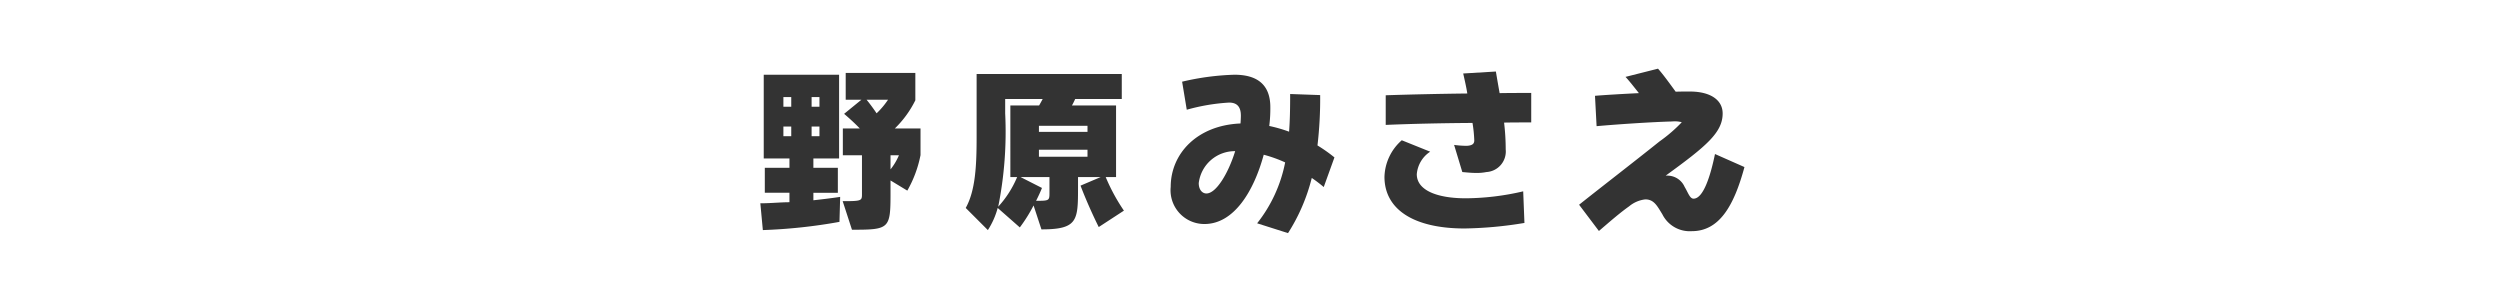 <svg xmlns="http://www.w3.org/2000/svg" width="210" height="24" viewBox="0 0 210 24"><title>misae-name</title><path d="M70.515,18.637a44.598,44.598,0,0,1-6.436.69l-.21-2.25c.87,0,1.695-.09,2.445-.09v-.795H64.244V14.093h2.07v-.78H64.154V6.278h6.33v7.035H68.324v.78h2.055v2.1H68.324v.63c1.396-.15,2.25-.285,2.25-.285ZM66.465,8.153h-.66V8.963h.66Zm0,2.475h-.66v.81h.66ZM68.834,8.153H68.175V8.963H68.834Zm0,2.475H68.175v.81H68.834Zm7.38,5.385-1.41-.855v1.035c0,3.03-.074,3.105-3.239,3.105l-.78-2.4c1.545,0,1.62-.03,1.62-.555v-3.3H70.799V10.793h1.426c-.601-.63-1.32-1.23-1.32-1.23L72.359,8.378H71.039V6.128h5.85V8.423A8.62,8.62,0,0,1,75.164,10.793h2.16v2.235A9.829,9.829,0,0,1,76.214,16.013ZM72.794,8.378c.465.57.84,1.14.84,1.14a6.618,6.618,0,0,0,.96-1.14Zm2.01,4.665V14.228a4.941,4.941,0,0,0,.705-1.185Z" style="fill:#333"/><path d="M92.294,19.072c-.96-1.935-1.529-3.479-1.529-3.479l1.694-.72H90.554v.855c0,2.79-.015,3.54-3.074,3.54l-.66-2.01a12.884,12.884,0,0,1-1.155,1.845l-1.859-1.635a6.549,6.549,0,0,1-.825,1.86l-1.86-1.86c.825-1.47.915-3.615.915-5.939V6.218H94.229v2.1h-3.915c-.061.135-.195.42-.271.54H93.749v6.015h-.87a15.66,15.66,0,0,0,1.53,2.82ZM84.435,8.318V9.518a31.973,31.973,0,0,1-.585,7.845,8.59,8.59,0,0,0,1.59-2.49h-.57V8.858h2.415c.075-.12.226-.405.3-.54Zm3.72,7.8V14.873H85.725l1.8.915s-.165.435-.495,1.08c1.11,0,1.125-.015,1.125-.69Zm3.195-5.55H87.27v.51h4.08Zm0,2.01H87.27v.585h4.08Z" style="fill:#333"/><path d="M111.194,15.712a11.919,11.919,0,0,0-1.005-.765,15.623,15.623,0,0,1-1.995,4.635l-2.595-.825a11.897,11.897,0,0,0,2.354-5.115,11.195,11.195,0,0,0-1.8-.645c-.81,2.985-2.46,5.82-4.979,5.82a2.837,2.837,0,0,1-2.835-3.12c0-2.775,2.205-5.175,5.864-5.325.016-.24.03-.45.03-.66,0-.81-.39-1.095-.99-1.095a16.629,16.629,0,0,0-3.555.6l-.39-2.355a21.62,21.62,0,0,1,4.395-.585c1.905,0,3.015.825,3.015,2.73a11.707,11.707,0,0,1-.09,1.575,11.898,11.898,0,0,1,1.665.48c.075-.975.09-2.01.09-3.165l2.521.09a33.821,33.821,0,0,1-.226,4.23,12.937,12.937,0,0,1,1.425,1.005Zm-10.5-.33c0,.54.285.87.646.87.824,0,1.845-1.71,2.414-3.555A3.048,3.048,0,0,0,100.694,15.382Z" style="fill:#333"/><path d="M123.029,19.192c-4.35,0-6.734-1.65-6.734-4.335a4.239,4.239,0,0,1,1.454-3.075l2.386.96a2.507,2.507,0,0,0-1.125,1.89c0,1.35,1.694,2.025,4.124,2.025a21.761,21.761,0,0,0,4.815-.585l.104,2.655A33.188,33.188,0,0,1,123.029,19.192Zm3.314-8.895a18.882,18.882,0,0,1,.136,2.25,1.732,1.732,0,0,1-1.62,1.905,4.034,4.034,0,0,1-.855.075c-.42,0-.824-.045-1.17-.075l-.689-2.28a7.899,7.899,0,0,0,.944.075h.15c.45-.03.6-.18.6-.45a11.252,11.252,0,0,0-.149-1.47c-2.595.015-5.175.075-7.29.165V8.003c1.785-.06,4.335-.12,6.854-.15-.09-.57-.225-1.14-.345-1.68l2.745-.165c.104.63.21,1.23.314,1.815.945-.015,1.86-.015,2.655-.015v2.475C127.889,10.283,127.124,10.283,126.344,10.298Z" style="fill:#333"/><path d="M142.109,19.418a2.567,2.567,0,0,1-2.475-1.425c-.421-.675-.69-1.245-1.426-1.245a2.573,2.573,0,0,0-1.364.585c-.766.54-1.59,1.26-2.535,2.07l-1.665-2.205c1.71-1.365,4.515-3.524,6.765-5.325a12.515,12.515,0,0,0,1.86-1.605,2.143,2.143,0,0,0-.615-.075c-.12,0-.24.015-.375.015-1.89.06-4.665.255-6.165.39l-.135-2.55c.69-.06,2.145-.15,3.689-.225-.404-.51-.854-1.08-1.125-1.365l2.73-.69c.465.525,1.035,1.32,1.484,1.935.436-.015.825-.015,1.186-.015,1.725,0,2.76.705,2.76,1.845,0,1.605-1.395,2.76-4.785,5.22h.091a1.584,1.584,0,0,1,1.499.945c.301.495.436.99.75.99.841,0,1.44-1.995,1.801-3.75l2.475,1.095C145.634,17.362,144.389,19.418,142.109,19.418Z" style="fill:#333"/></svg>